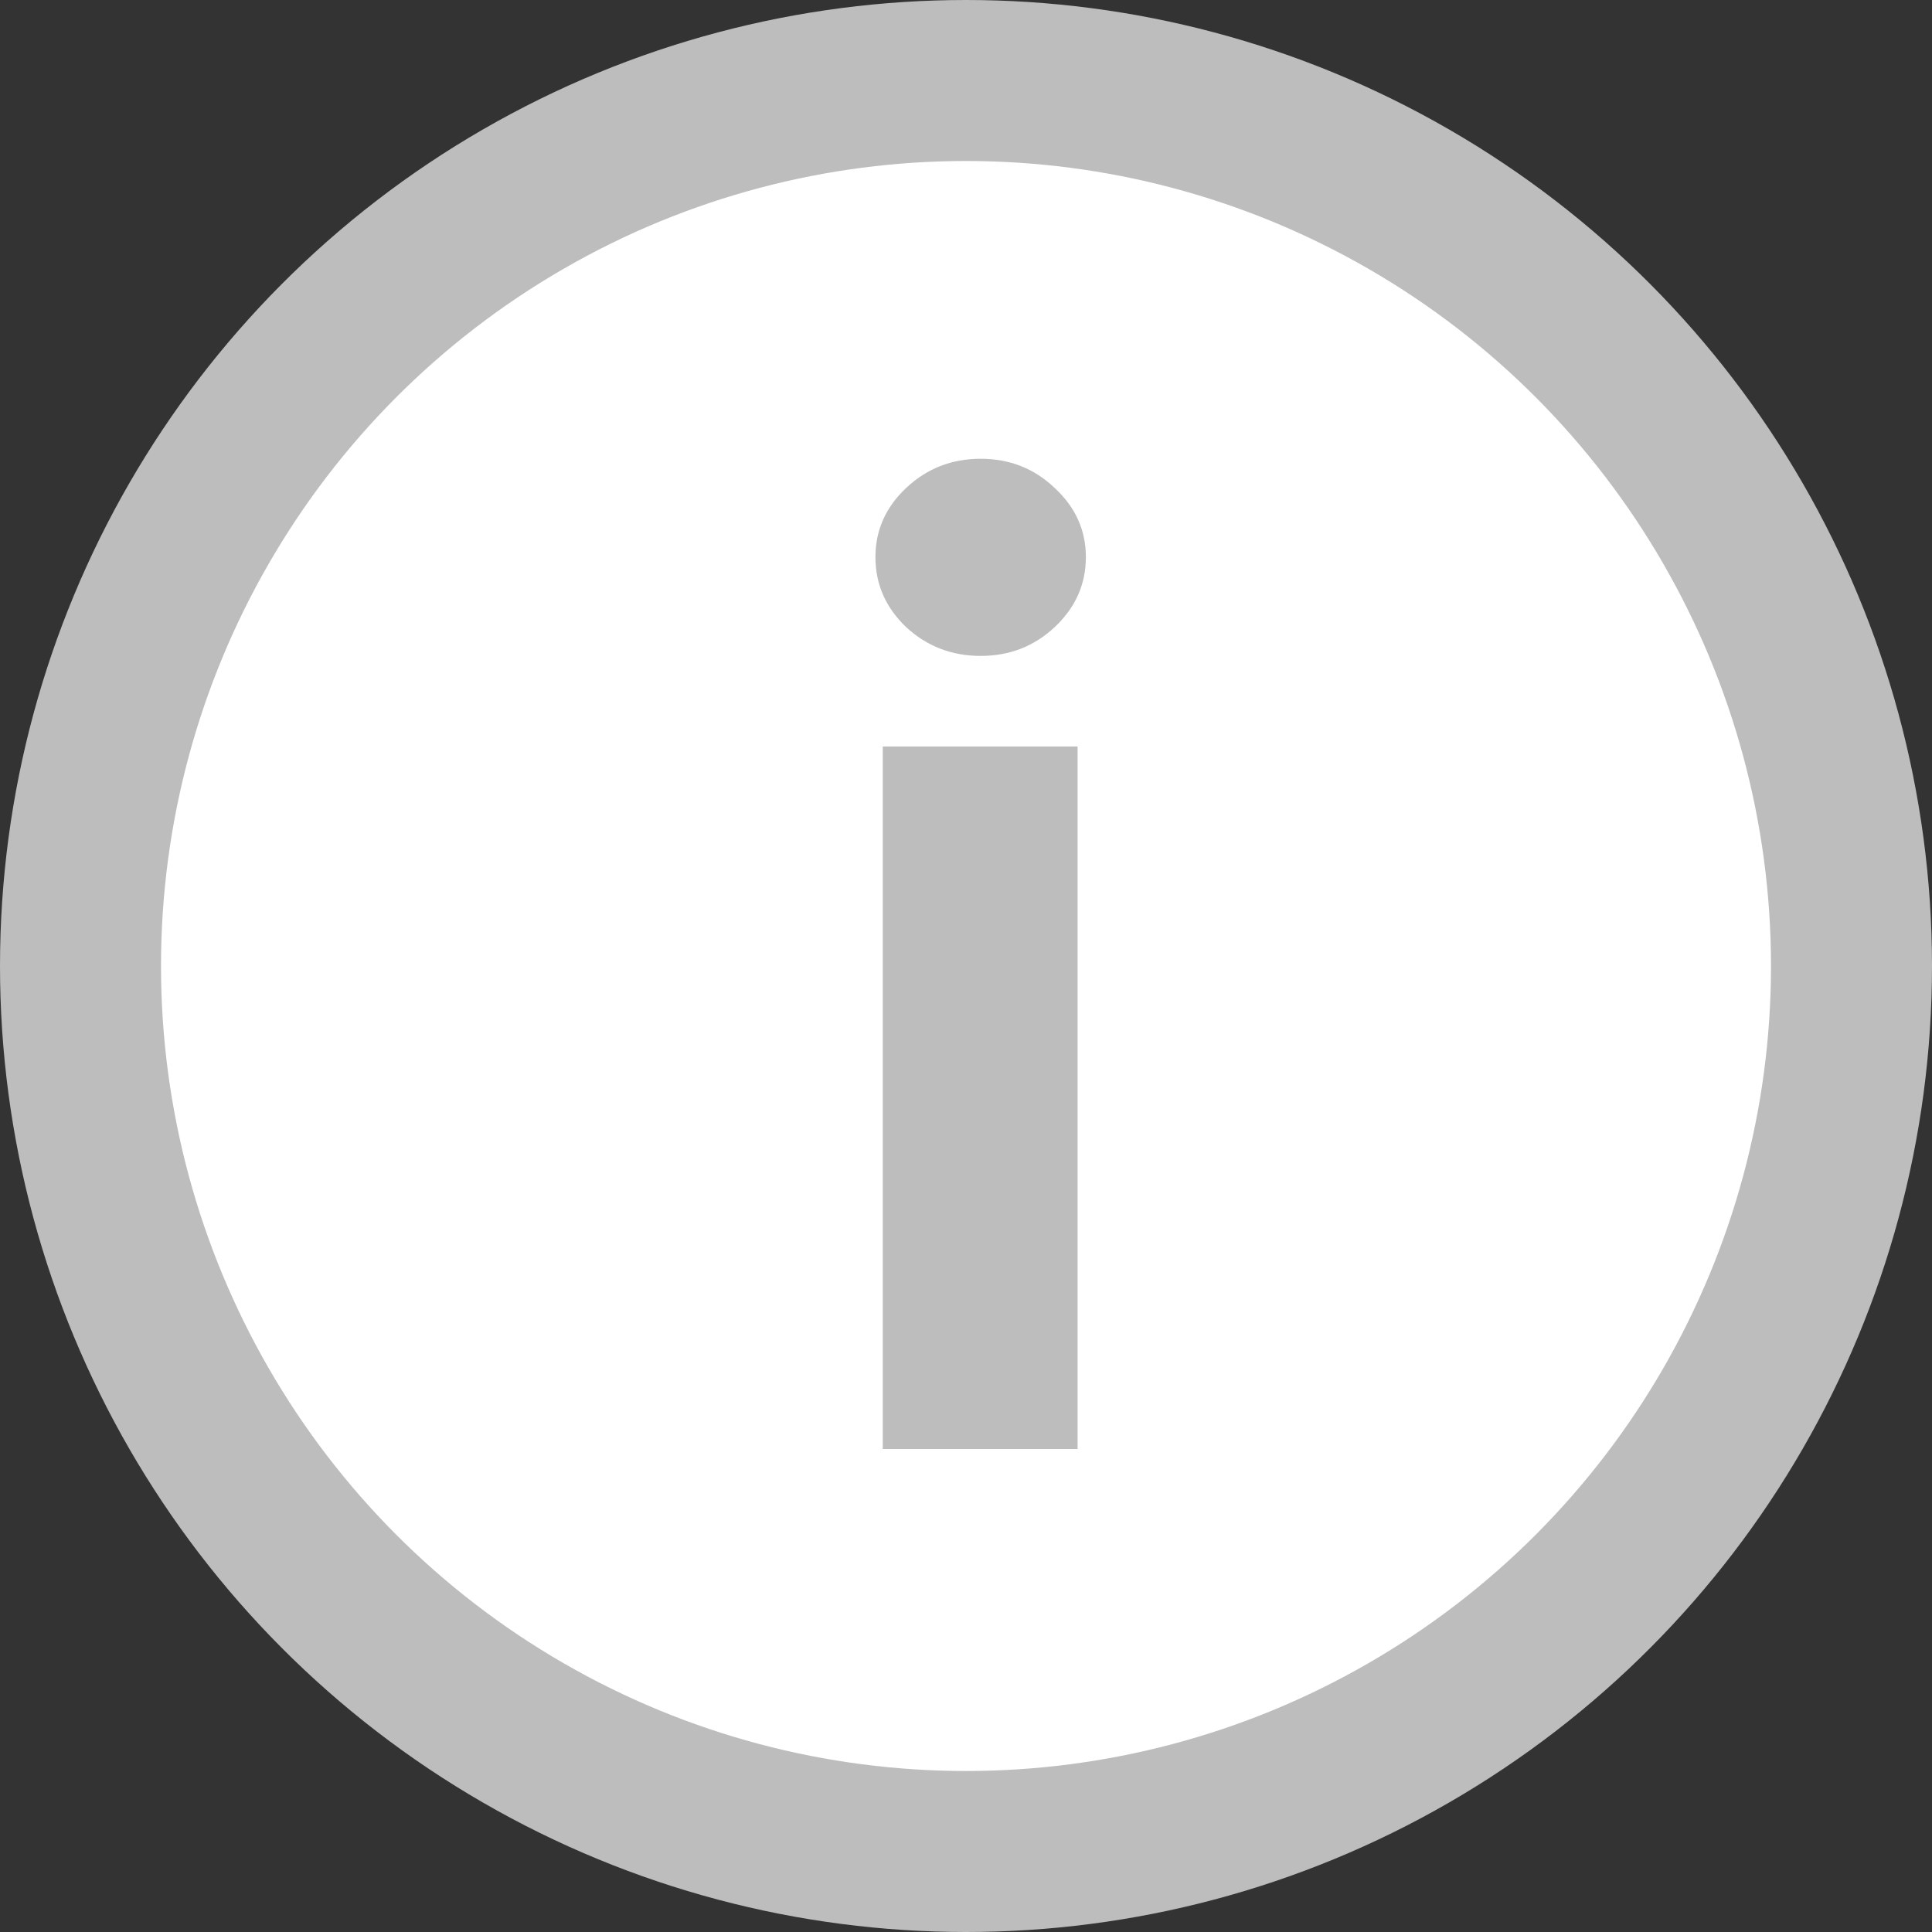 <svg width="24" height="24" viewBox="0 0 24 24" fill="none" xmlns="http://www.w3.org/2000/svg">
<rect x="0" y="0" width="24" height="24" fill="#333333" stroke="none"/>
<circle cx="12" cy="12" r="11" fill="white" stroke="#BDBDBD" stroke-width="2"/>
<path d="M10.966 18V9.273H13.386V18H10.966ZM12.182 8.148C11.822 8.148 11.513 8.028 11.256 7.79C11.002 7.547 10.875 7.258 10.875 6.92C10.875 6.587 11.002 6.301 11.256 6.062C11.513 5.82 11.822 5.699 12.182 5.699C12.542 5.699 12.848 5.82 13.102 6.062C13.36 6.301 13.489 6.587 13.489 6.92C13.489 7.258 13.36 7.547 13.102 7.79C12.848 8.028 12.542 8.148 12.182 8.148Z" fill="#BDBDBD"/>
</svg>
